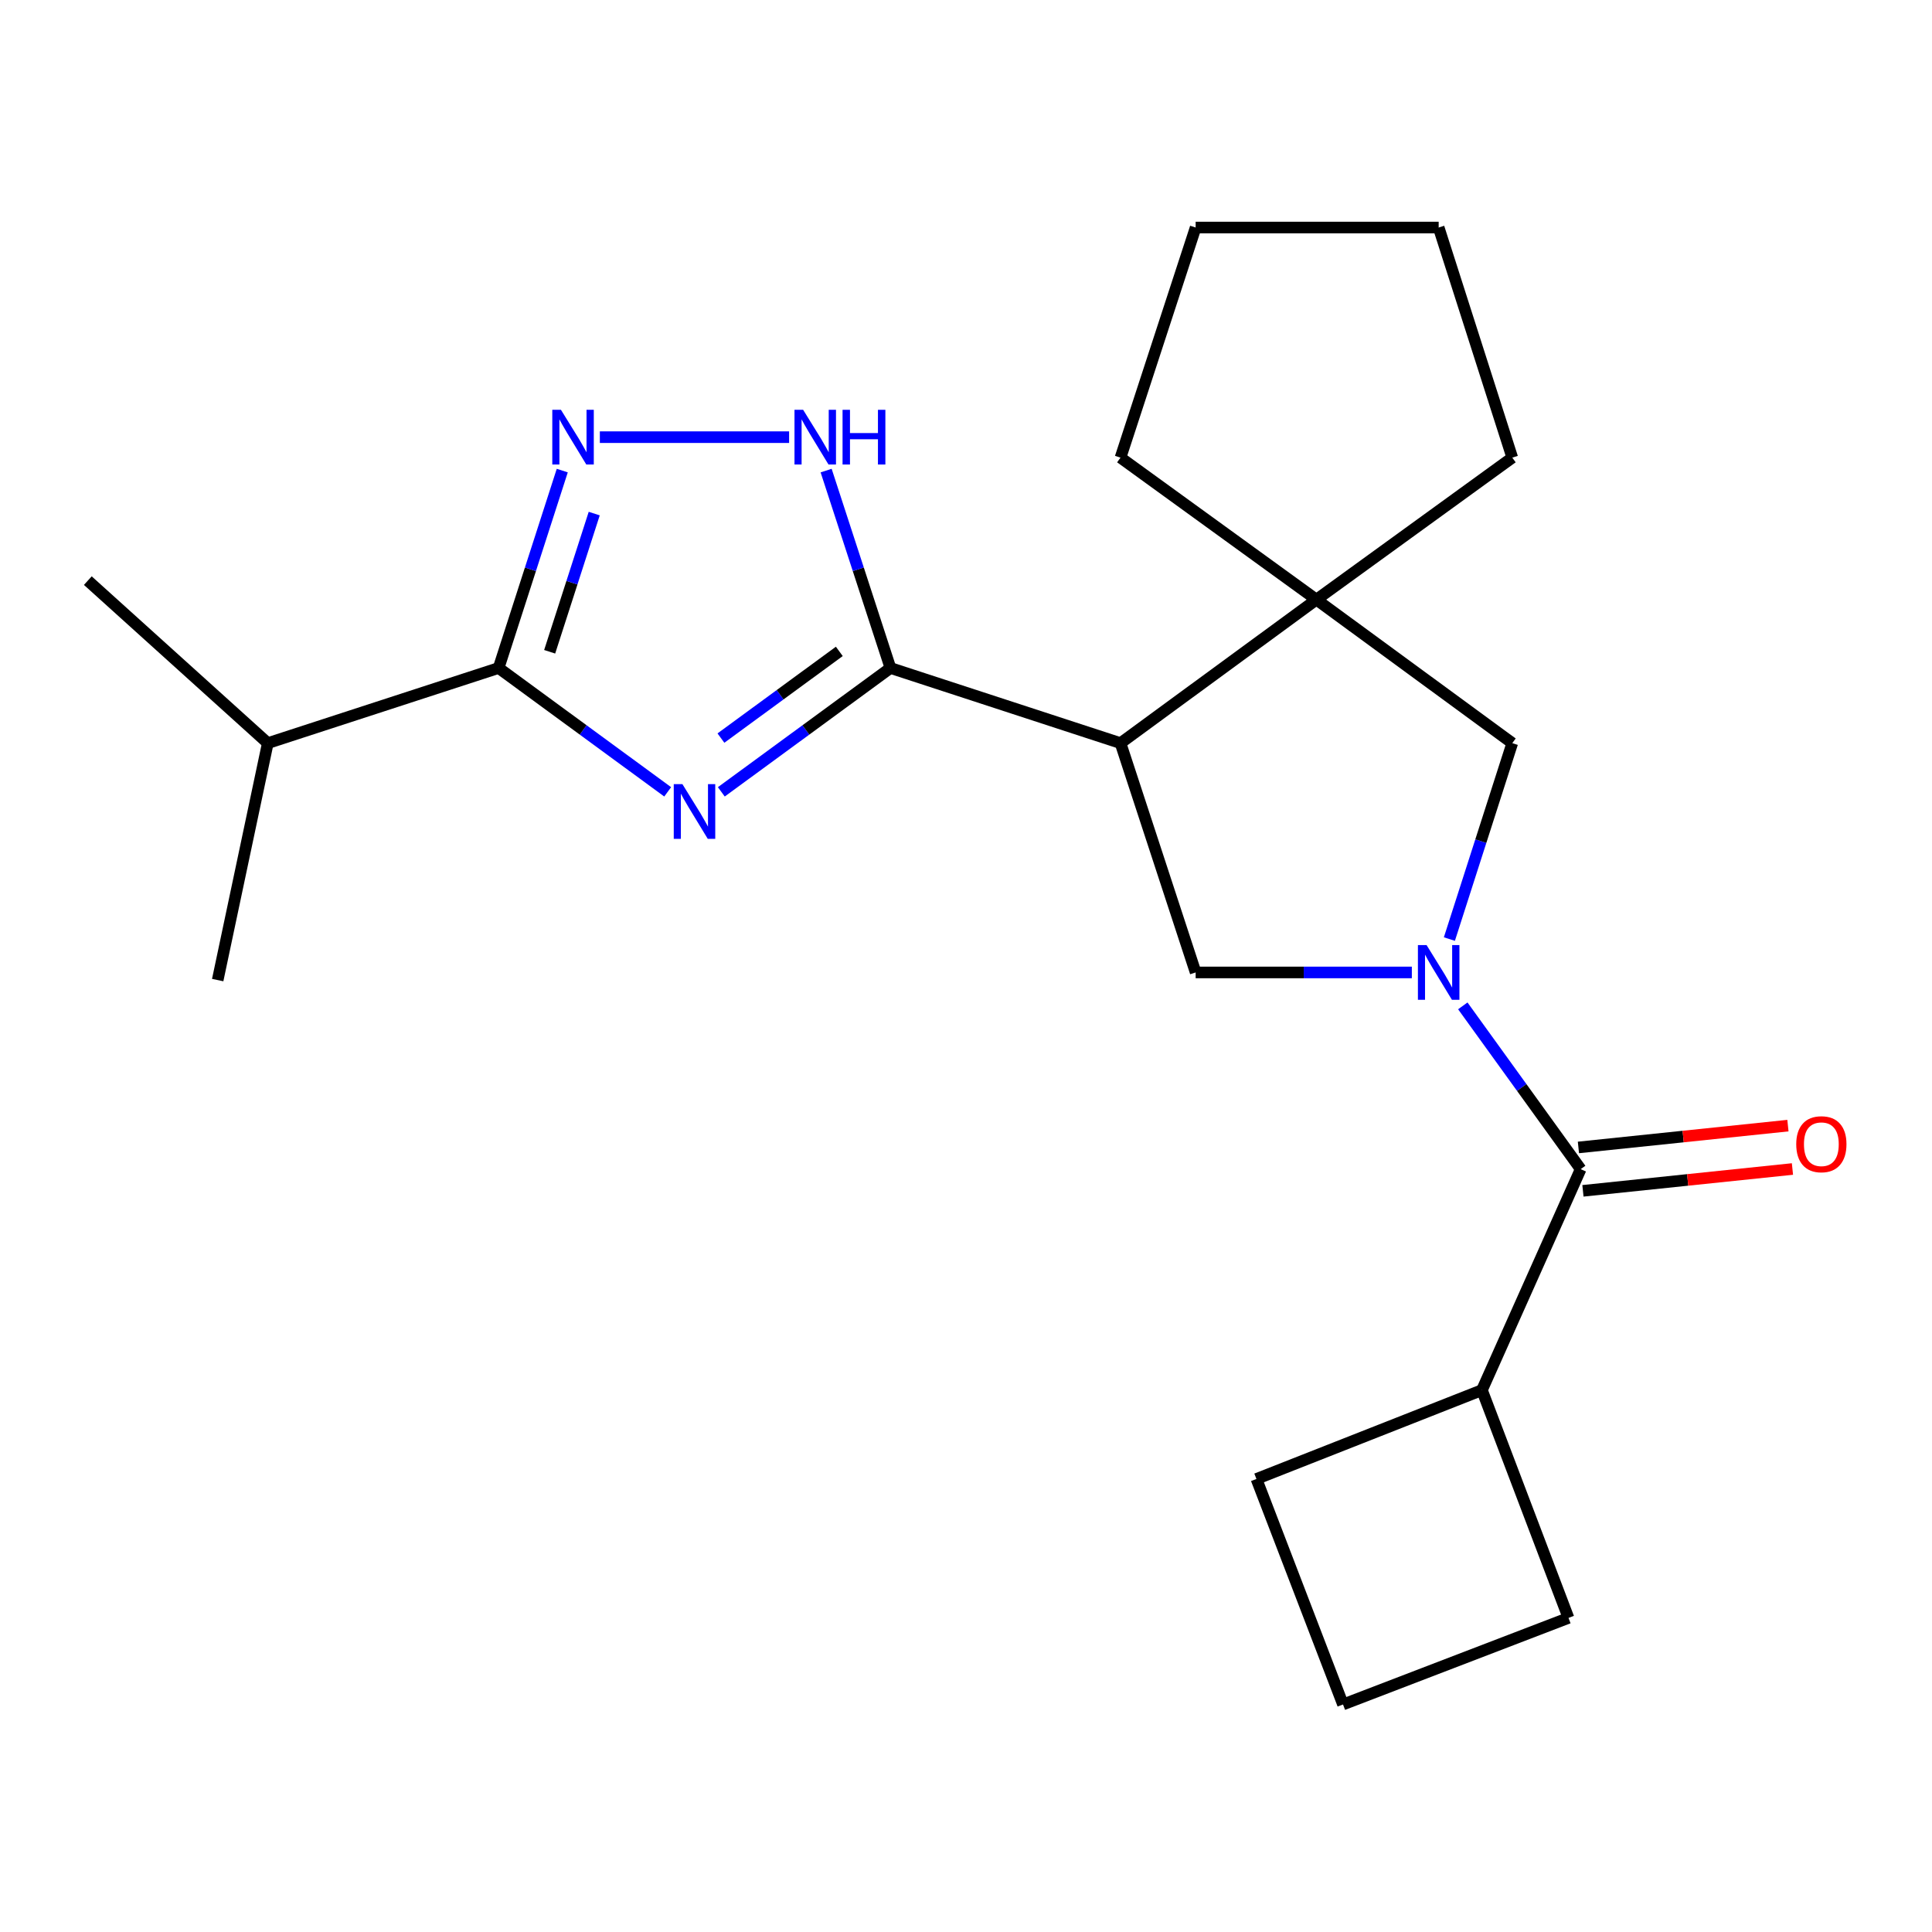 <?xml version='1.0' encoding='iso-8859-1'?>
<svg version='1.1' baseProfile='full'
              xmlns='http://www.w3.org/2000/svg'
                      xmlns:rdkit='http://www.rdkit.org/xml'
                      xmlns:xlink='http://www.w3.org/1999/xlink'
                  xml:space='preserve'
width='1000px' height='1000px' viewBox='0 0 1000 1000'>
<!-- END OF HEADER -->
<rect style='opacity:1.0;fill:#FFFFFF;stroke:none' width='1000' height='1000' x='0' y='0'> </rect>
<path class='bond-1' d='M 373.357,409.859 L 417.126,377.807' style='fill:none;fill-rule:evenodd;stroke:#0000FF;stroke-width:6px;stroke-linecap:butt;stroke-linejoin:miter;stroke-opacity:1' />
<path class='bond-1' d='M 417.126,377.807 L 460.895,345.755' style='fill:none;fill-rule:evenodd;stroke:#000000;stroke-width:6px;stroke-linecap:butt;stroke-linejoin:miter;stroke-opacity:1' />
<path class='bond-1' d='M 373.151,382.03 L 403.789,359.594' style='fill:none;fill-rule:evenodd;stroke:#0000FF;stroke-width:6px;stroke-linecap:butt;stroke-linejoin:miter;stroke-opacity:1' />
<path class='bond-1' d='M 403.789,359.594 L 434.427,337.158' style='fill:none;fill-rule:evenodd;stroke:#000000;stroke-width:6px;stroke-linecap:butt;stroke-linejoin:miter;stroke-opacity:1' />
<path class='bond-3' d='M 345.592,409.856 L 301.835,377.806' style='fill:none;fill-rule:evenodd;stroke:#0000FF;stroke-width:6px;stroke-linecap:butt;stroke-linejoin:miter;stroke-opacity:1' />
<path class='bond-3' d='M 301.835,377.806 L 258.079,345.755' style='fill:none;fill-rule:evenodd;stroke:#000000;stroke-width:6px;stroke-linecap:butt;stroke-linejoin:miter;stroke-opacity:1' />
<path class='bond-0' d='M 730.768,503.336 L 674.816,503.336' style='fill:none;fill-rule:evenodd;stroke:#0000FF;stroke-width:6px;stroke-linecap:butt;stroke-linejoin:miter;stroke-opacity:1' />
<path class='bond-0' d='M 674.816,503.336 L 618.865,503.336' style='fill:none;fill-rule:evenodd;stroke:#000000;stroke-width:6px;stroke-linecap:butt;stroke-linejoin:miter;stroke-opacity:1' />
<path class='bond-6' d='M 757.143,520.635 L 787.65,562.89' style='fill:none;fill-rule:evenodd;stroke:#0000FF;stroke-width:6px;stroke-linecap:butt;stroke-linejoin:miter;stroke-opacity:1' />
<path class='bond-6' d='M 787.65,562.89 L 818.157,605.146' style='fill:none;fill-rule:evenodd;stroke:#000000;stroke-width:6px;stroke-linecap:butt;stroke-linejoin:miter;stroke-opacity:1' />
<path class='bond-23' d='M 750.199,486.06 L 766.476,435.353' style='fill:none;fill-rule:evenodd;stroke:#0000FF;stroke-width:6px;stroke-linecap:butt;stroke-linejoin:miter;stroke-opacity:1' />
<path class='bond-23' d='M 766.476,435.353 L 782.753,384.646' style='fill:none;fill-rule:evenodd;stroke:#000000;stroke-width:6px;stroke-linecap:butt;stroke-linejoin:miter;stroke-opacity:1' />
<path class='bond-2' d='M 460.895,345.755 L 579.974,384.646' style='fill:none;fill-rule:evenodd;stroke:#000000;stroke-width:6px;stroke-linecap:butt;stroke-linejoin:miter;stroke-opacity:1' />
<path class='bond-5' d='M 460.895,345.755 L 444.25,294.666' style='fill:none;fill-rule:evenodd;stroke:#000000;stroke-width:6px;stroke-linecap:butt;stroke-linejoin:miter;stroke-opacity:1' />
<path class='bond-5' d='M 444.25,294.666 L 427.604,243.577' style='fill:none;fill-rule:evenodd;stroke:#0000FF;stroke-width:6px;stroke-linecap:butt;stroke-linejoin:miter;stroke-opacity:1' />
<path class='bond-7' d='M 579.974,384.646 L 618.865,503.336' style='fill:none;fill-rule:evenodd;stroke:#000000;stroke-width:6px;stroke-linecap:butt;stroke-linejoin:miter;stroke-opacity:1' />
<path class='bond-8' d='M 579.974,384.646 L 681.37,310.364' style='fill:none;fill-rule:evenodd;stroke:#000000;stroke-width:6px;stroke-linecap:butt;stroke-linejoin:miter;stroke-opacity:1' />
<path class='bond-4' d='M 258.079,345.755 L 274.553,294.665' style='fill:none;fill-rule:evenodd;stroke:#000000;stroke-width:6px;stroke-linecap:butt;stroke-linejoin:miter;stroke-opacity:1' />
<path class='bond-4' d='M 274.553,294.665 L 291.027,243.574' style='fill:none;fill-rule:evenodd;stroke:#0000FF;stroke-width:6px;stroke-linecap:butt;stroke-linejoin:miter;stroke-opacity:1' />
<path class='bond-4' d='M 284.506,337.356 L 296.038,301.592' style='fill:none;fill-rule:evenodd;stroke:#000000;stroke-width:6px;stroke-linecap:butt;stroke-linejoin:miter;stroke-opacity:1' />
<path class='bond-4' d='M 296.038,301.592 L 307.57,265.829' style='fill:none;fill-rule:evenodd;stroke:#0000FF;stroke-width:6px;stroke-linecap:butt;stroke-linejoin:miter;stroke-opacity:1' />
<path class='bond-12' d='M 258.079,345.755 L 138.611,384.646' style='fill:none;fill-rule:evenodd;stroke:#000000;stroke-width:6px;stroke-linecap:butt;stroke-linejoin:miter;stroke-opacity:1' />
<path class='bond-22' d='M 310.479,226.275 L 408.44,226.275' style='fill:none;fill-rule:evenodd;stroke:#0000FF;stroke-width:6px;stroke-linecap:butt;stroke-linejoin:miter;stroke-opacity:1' />
<path class='bond-10' d='M 819.327,616.372 L 873.547,610.722' style='fill:none;fill-rule:evenodd;stroke:#000000;stroke-width:6px;stroke-linecap:butt;stroke-linejoin:miter;stroke-opacity:1' />
<path class='bond-10' d='M 873.547,610.722 L 927.768,605.073' style='fill:none;fill-rule:evenodd;stroke:#FF0000;stroke-width:6px;stroke-linecap:butt;stroke-linejoin:miter;stroke-opacity:1' />
<path class='bond-10' d='M 816.987,593.919 L 871.208,588.27' style='fill:none;fill-rule:evenodd;stroke:#000000;stroke-width:6px;stroke-linecap:butt;stroke-linejoin:miter;stroke-opacity:1' />
<path class='bond-10' d='M 871.208,588.27 L 925.428,582.62' style='fill:none;fill-rule:evenodd;stroke:#FF0000;stroke-width:6px;stroke-linecap:butt;stroke-linejoin:miter;stroke-opacity:1' />
<path class='bond-11' d='M 818.157,605.146 L 767.052,719.522' style='fill:none;fill-rule:evenodd;stroke:#000000;stroke-width:6px;stroke-linecap:butt;stroke-linejoin:miter;stroke-opacity:1' />
<path class='bond-9' d='M 681.37,310.364 L 782.753,384.646' style='fill:none;fill-rule:evenodd;stroke:#000000;stroke-width:6px;stroke-linecap:butt;stroke-linejoin:miter;stroke-opacity:1' />
<path class='bond-13' d='M 681.37,310.364 L 782.753,236.872' style='fill:none;fill-rule:evenodd;stroke:#000000;stroke-width:6px;stroke-linecap:butt;stroke-linejoin:miter;stroke-opacity:1' />
<path class='bond-14' d='M 681.37,310.364 L 579.974,236.872' style='fill:none;fill-rule:evenodd;stroke:#000000;stroke-width:6px;stroke-linecap:butt;stroke-linejoin:miter;stroke-opacity:1' />
<path class='bond-16' d='M 767.052,719.522 L 650.331,765.51' style='fill:none;fill-rule:evenodd;stroke:#000000;stroke-width:6px;stroke-linecap:butt;stroke-linejoin:miter;stroke-opacity:1' />
<path class='bond-17' d='M 767.052,719.522 L 811.849,837.422' style='fill:none;fill-rule:evenodd;stroke:#000000;stroke-width:6px;stroke-linecap:butt;stroke-linejoin:miter;stroke-opacity:1' />
<path class='bond-18' d='M 138.611,384.646 L 112.676,507.286' style='fill:none;fill-rule:evenodd;stroke:#000000;stroke-width:6px;stroke-linecap:butt;stroke-linejoin:miter;stroke-opacity:1' />
<path class='bond-19' d='M 138.611,384.646 L 45.455,300.532' style='fill:none;fill-rule:evenodd;stroke:#000000;stroke-width:6px;stroke-linecap:butt;stroke-linejoin:miter;stroke-opacity:1' />
<path class='bond-20' d='M 782.753,236.872 L 744.653,117.768' style='fill:none;fill-rule:evenodd;stroke:#000000;stroke-width:6px;stroke-linecap:butt;stroke-linejoin:miter;stroke-opacity:1' />
<path class='bond-21' d='M 579.974,236.872 L 618.865,117.768' style='fill:none;fill-rule:evenodd;stroke:#000000;stroke-width:6px;stroke-linecap:butt;stroke-linejoin:miter;stroke-opacity:1' />
<path class='bond-15' d='M 695.14,882.232 L 811.849,837.422' style='fill:none;fill-rule:evenodd;stroke:#000000;stroke-width:6px;stroke-linecap:butt;stroke-linejoin:miter;stroke-opacity:1' />
<path class='bond-25' d='M 695.14,882.232 L 650.331,765.51' style='fill:none;fill-rule:evenodd;stroke:#000000;stroke-width:6px;stroke-linecap:butt;stroke-linejoin:miter;stroke-opacity:1' />
<path class='bond-24' d='M 744.653,117.768 L 618.865,117.768' style='fill:none;fill-rule:evenodd;stroke:#000000;stroke-width:6px;stroke-linecap:butt;stroke-linejoin:miter;stroke-opacity:1' />
<path  class='atom-0' d='M 353.214 405.865
L 362.494 420.865
Q 363.414 422.345, 364.894 425.025
Q 366.374 427.705, 366.454 427.865
L 366.454 405.865
L 370.214 405.865
L 370.214 434.185
L 366.334 434.185
L 356.374 417.785
Q 355.214 415.865, 353.974 413.665
Q 352.774 411.465, 352.414 410.785
L 352.414 434.185
L 348.734 434.185
L 348.734 405.865
L 353.214 405.865
' fill='#0000FF'/>
<path  class='atom-1' d='M 738.393 489.176
L 747.673 504.176
Q 748.593 505.656, 750.073 508.336
Q 751.553 511.016, 751.633 511.176
L 751.633 489.176
L 755.393 489.176
L 755.393 517.496
L 751.513 517.496
L 741.553 501.096
Q 740.393 499.176, 739.153 496.976
Q 737.953 494.776, 737.593 494.096
L 737.593 517.496
L 733.913 517.496
L 733.913 489.176
L 738.393 489.176
' fill='#0000FF'/>
<path  class='atom-5' d='M 290.345 212.115
L 299.625 227.115
Q 300.545 228.595, 302.025 231.275
Q 303.505 233.955, 303.585 234.115
L 303.585 212.115
L 307.345 212.115
L 307.345 240.435
L 303.465 240.435
L 293.505 224.035
Q 292.345 222.115, 291.105 219.915
Q 289.905 217.715, 289.545 217.035
L 289.545 240.435
L 285.865 240.435
L 285.865 212.115
L 290.345 212.115
' fill='#0000FF'/>
<path  class='atom-6' d='M 415.707 212.115
L 424.987 227.115
Q 425.907 228.595, 427.387 231.275
Q 428.867 233.955, 428.947 234.115
L 428.947 212.115
L 432.707 212.115
L 432.707 240.435
L 428.827 240.435
L 418.867 224.035
Q 417.707 222.115, 416.467 219.915
Q 415.267 217.715, 414.907 217.035
L 414.907 240.435
L 411.227 240.435
L 411.227 212.115
L 415.707 212.115
' fill='#0000FF'/>
<path  class='atom-6' d='M 436.107 212.115
L 439.947 212.115
L 439.947 224.155
L 454.427 224.155
L 454.427 212.115
L 458.267 212.115
L 458.267 240.435
L 454.427 240.435
L 454.427 227.355
L 439.947 227.355
L 439.947 240.435
L 436.107 240.435
L 436.107 212.115
' fill='#0000FF'/>
<path  class='atom-11' d='M 929.729 592.245
Q 929.729 585.445, 933.089 581.645
Q 936.449 577.845, 942.729 577.845
Q 949.009 577.845, 952.369 581.645
Q 955.729 585.445, 955.729 592.245
Q 955.729 599.125, 952.329 603.045
Q 948.929 606.925, 942.729 606.925
Q 936.489 606.925, 933.089 603.045
Q 929.729 599.165, 929.729 592.245
M 942.729 603.725
Q 947.049 603.725, 949.369 600.845
Q 951.729 597.925, 951.729 592.245
Q 951.729 586.685, 949.369 583.885
Q 947.049 581.045, 942.729 581.045
Q 938.409 581.045, 936.049 583.845
Q 933.729 586.645, 933.729 592.245
Q 933.729 597.965, 936.049 600.845
Q 938.409 603.725, 942.729 603.725
' fill='#FF0000'/>
</svg>
